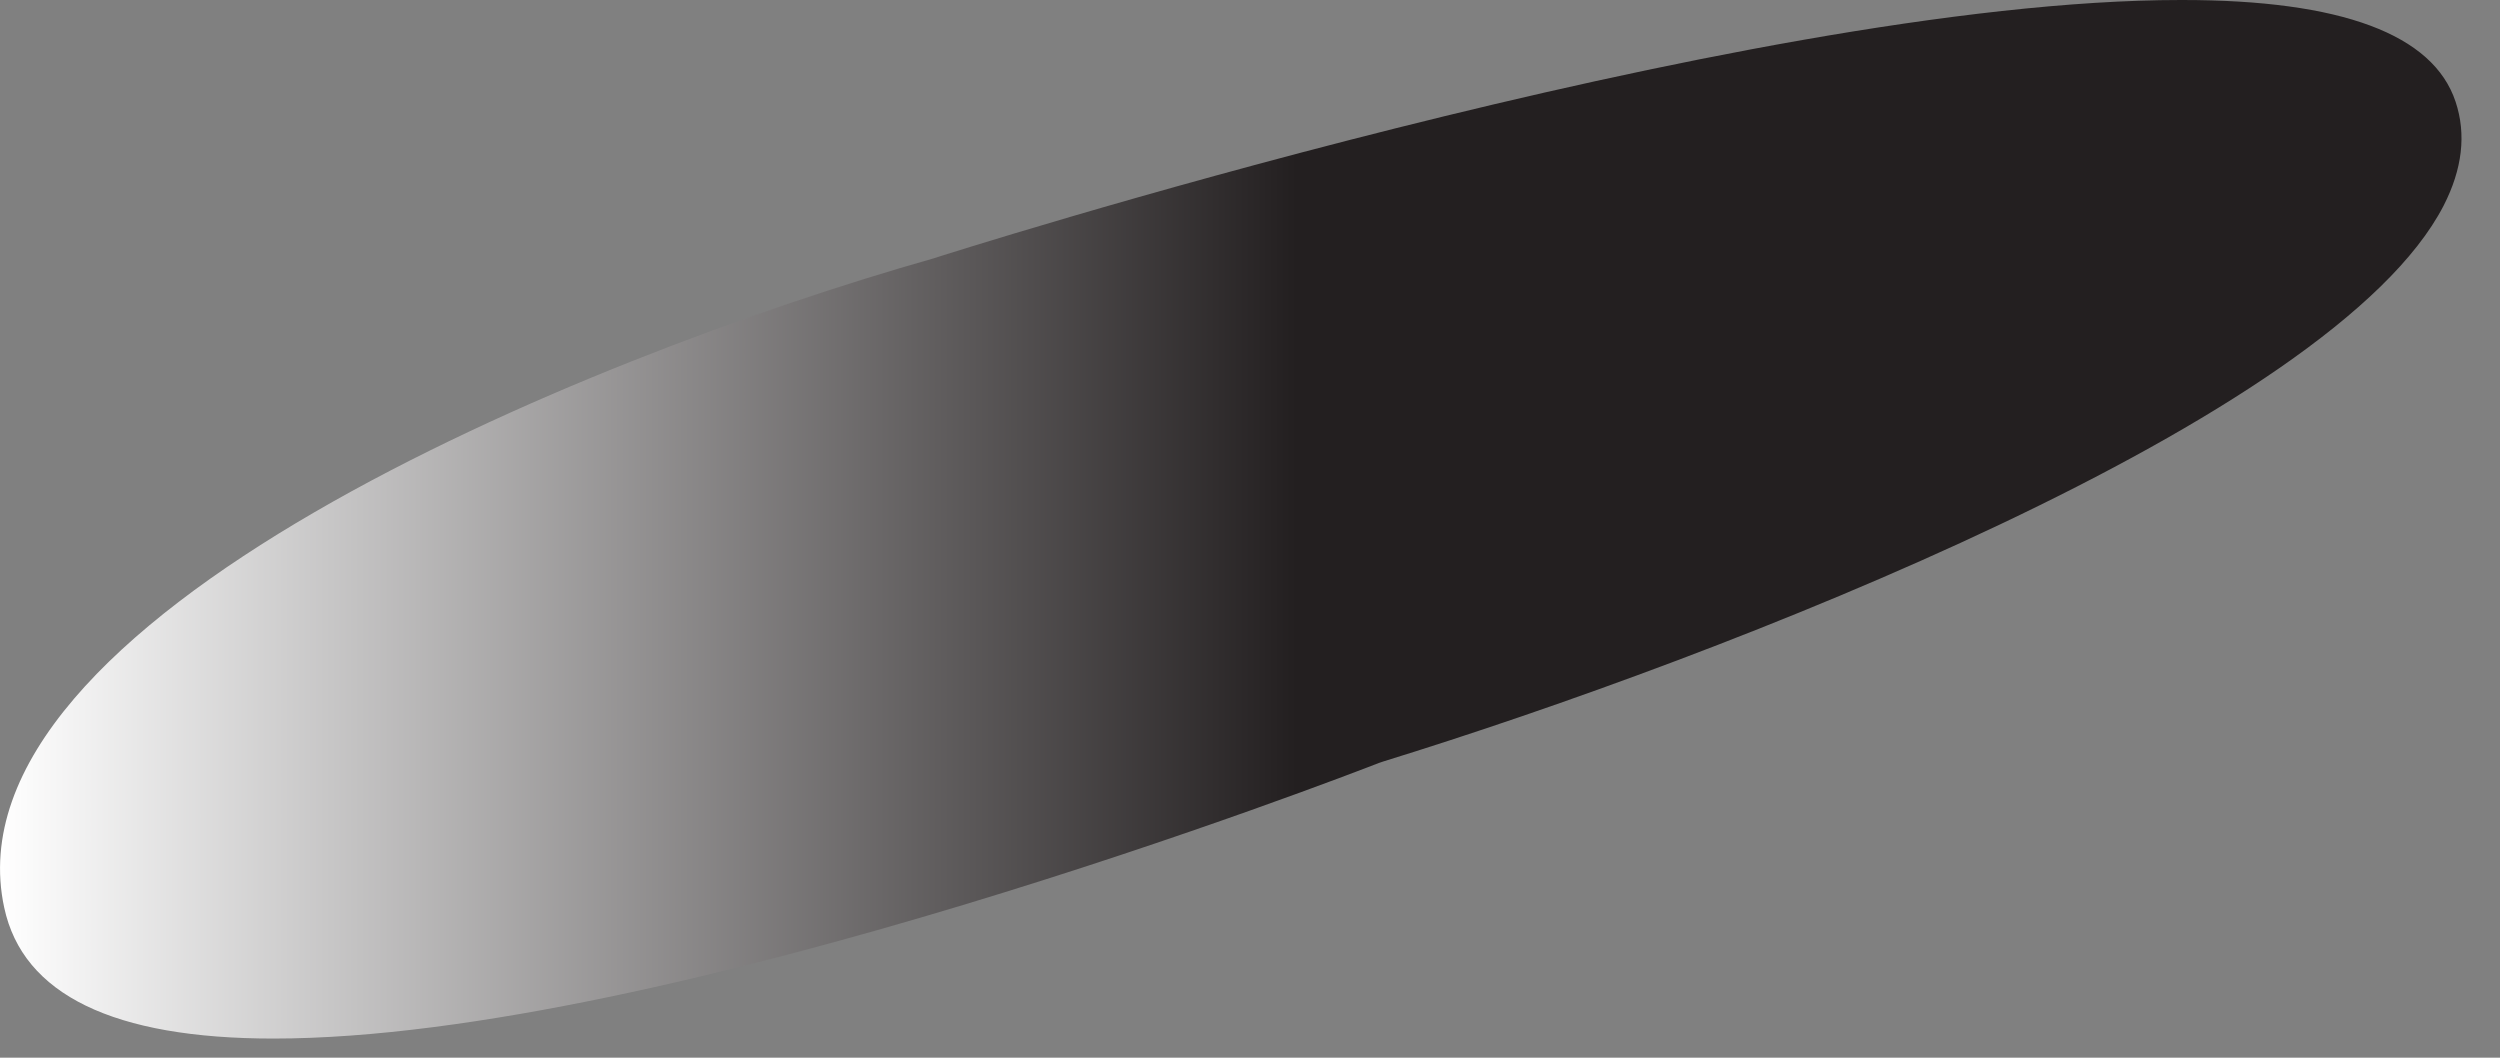<svg xmlns="http://www.w3.org/2000/svg" fill="none" viewBox="0 0 26 11">
  <rect x="0" y="0" width="26" height="11" fill="#808080" stroke="none"/>
  <path d="M.044 9.44c-.645-2.993 6.023-5.721 9.662-6.752C9.79 2.66 18.128 0 22.682 0h.014c1.652 0 2.609.356 2.842 1.058.113.339.07.701-.124 1.08-1.149 2.23-7.472 4.683-11.027 5.781l-.047.016c-.3.117-7.399 2.866-11.496 2.866-1.664 0-2.606-.458-2.8-1.361z" fill="url(#LS2tHuMwj5Xa)"/>
  <defs>
    <linearGradient id="LS2tHuMwj5Xa" x1="0" y1="5.4" x2="25.6" y2="5.4" gradientUnits="userSpaceOnUse">
      <stop stop-color="#fff"/>
      <stop offset=".527" stop-color="#231F20"/>
      <stop offset="1" stop-color="#231F20"/>
    </linearGradient>
  </defs>
</svg>
